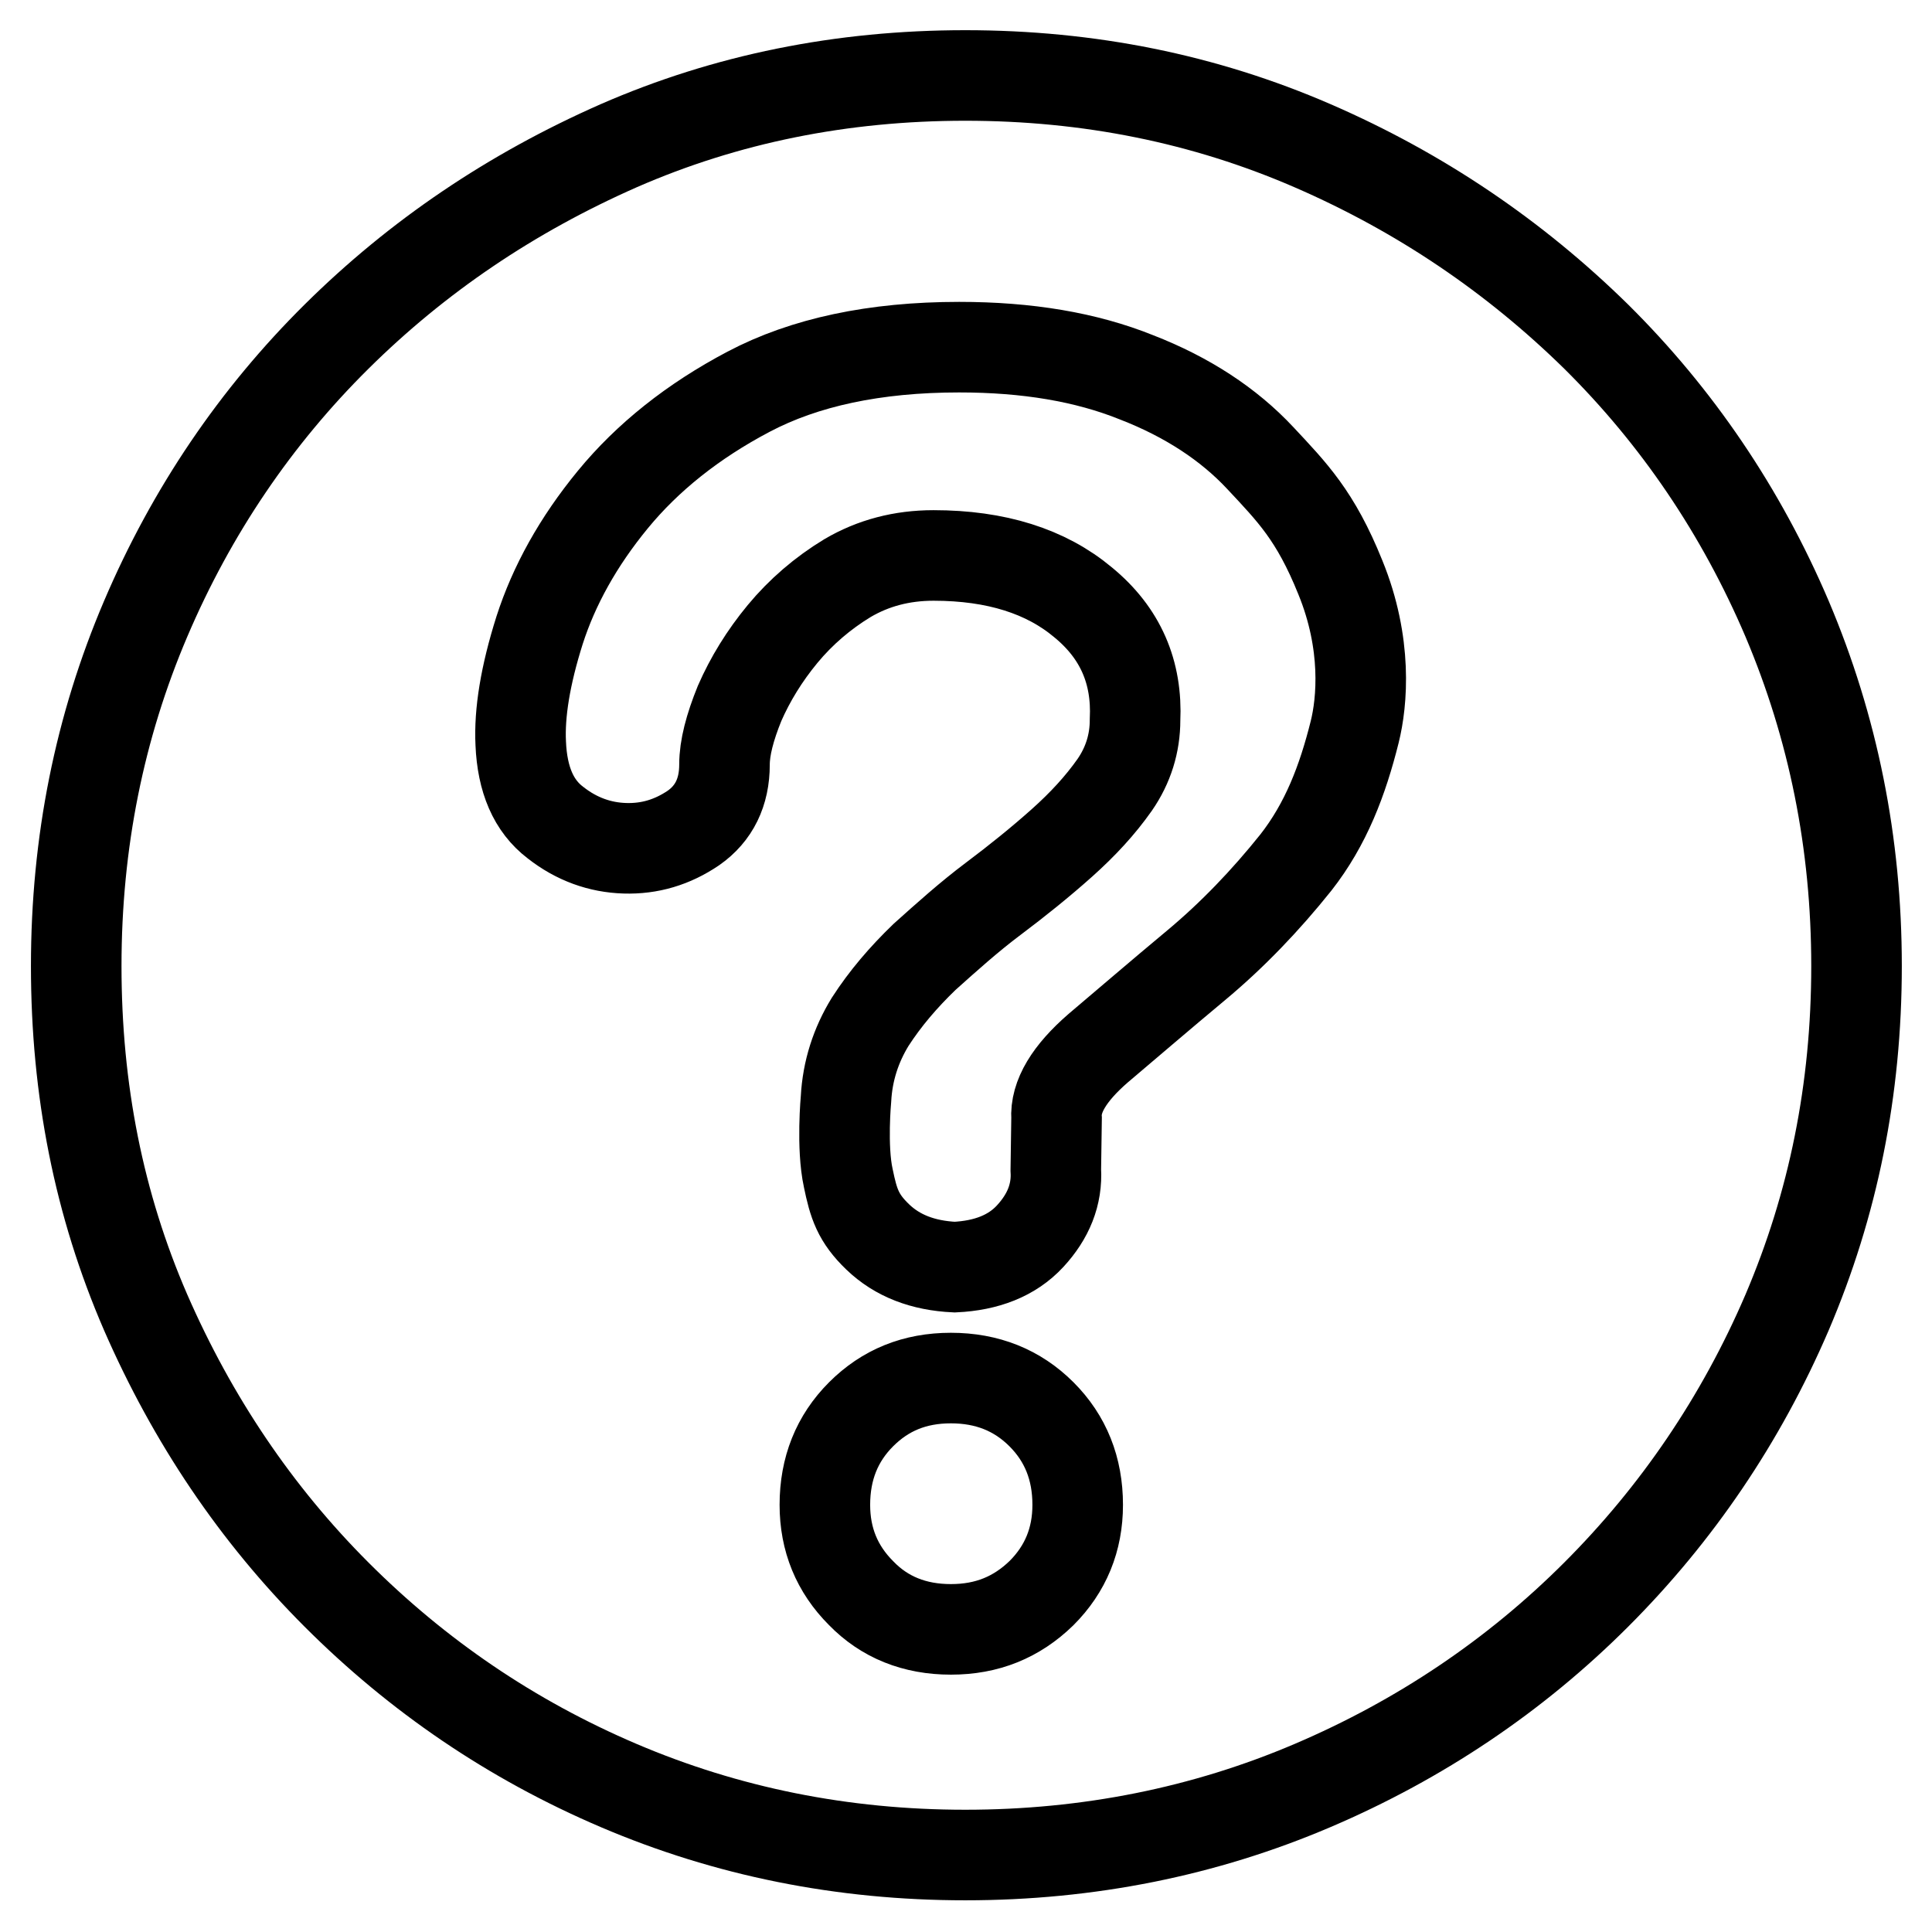 <?xml version="1.0" encoding="utf-8"?>
<!-- Svg Vector Icons : http://www.onlinewebfonts.com/icon -->
<!DOCTYPE svg PUBLIC "-//W3C//DTD SVG 1.1//EN" "http://www.w3.org/Graphics/SVG/1.1/DTD/svg11.dtd">
<svg version="1.1" xmlns="http://www.w3.org/2000/svg" xmlns:xlink="http://www.w3.org/1999/xlink" x="0px" y="0px" viewBox="0 0 256 256" enable-background="new 0 0 256 256" xml:space="preserve">
<g><g><path stroke-width="12" fill-opacity="0" stroke="#000000"  d="M127.9,10c16.4,0,31.7,3.1,46,9.3c14.3,6.2,26.8,14.7,37.6,25.3c10.7,10.6,19.2,23.1,25.3,37.4c6.1,14.4,9.2,29.7,9.2,46c0,16.4-3.1,31.6-9.2,45.9c-6.1,14.2-14.6,26.7-25.3,37.4c-10.7,10.7-23.3,19.2-37.6,25.3c-14.3,6.1-29.7,9.2-46,9.2s-31.6-3.1-45.9-9.2s-26.7-14.6-37.4-25.3c-10.7-10.7-19.1-23.2-25.3-37.4c-6.2-14.3-9.2-29.5-9.2-45.9s3.1-31.7,9.2-46c6.1-14.3,14.6-26.8,25.3-37.4C55.3,34,67.7,25.6,82,19.3C96.2,13.1,111.5,10,127.9,10 M126,215.9c4.8,0,8.7-1.6,12-4.8c3.2-3.2,4.8-7.1,4.8-11.7c0-4.8-1.6-8.8-4.8-12s-7.2-4.8-12-4.8c-4.8,0-8.7,1.6-11.9,4.8c-3.2,3.2-4.8,7.2-4.8,12c0,4.6,1.6,8.5,4.8,11.7C117.2,214.3,121.2,215.9,126,215.9 M140,148.2c-0.2-2.9,1.7-6,5.5-9.3c3.9-3.3,8.2-7,13-11c4.8-4,9.2-8.6,13.2-13.6c4-5.1,6.2-10.9,7.8-17.3c1-4,1.7-11.7-1.9-20.5c-3.3-8.2-6.4-11.3-10.6-15.8c-4.2-4.5-9.7-8.1-16.4-10.7c-6.7-2.7-14.5-4-23.5-4c-11.2,0-20.5,2-27.9,5.9c-7.4,3.9-13.4,8.7-18,14.3c-4.6,5.6-7.8,11.4-9.7,17.3c-1.9,6-2.7,11-2.5,15c0.2,4.8,1.7,8.3,4.6,10.5c2.8,2.2,5.9,3.3,9.2,3.4c3.3,0.1,6.3-0.8,9.1-2.7c2.7-1.9,4.1-4.7,4.1-8.4c0-2.2,0.7-4.9,2-8.1c1.4-3.2,3.3-6.3,5.7-9.2c2.4-2.9,5.3-5.4,8.6-7.4c3.4-2,7.2-3,11.4-3c8.3,0,14.9,2.1,19.8,6.2c5,4.1,7.2,9.3,6.9,15.6c0,3.1-0.9,6-2.7,8.6c-1.9,2.7-4.2,5.2-7,7.7s-5.9,5-9.1,7.4s-6.2,5.1-9.1,7.7c-2.8,2.7-5.2,5.5-7.2,8.6c-1.9,3.1-3,6.5-3.2,10.2c0,0-0.6,6.4,0.3,10.5c0.7,3.4,1.3,5.3,3.9,7.8c2.6,2.5,6,3.8,10.2,4c4.2-0.2,7.6-1.5,10-4.1s3.6-5.5,3.4-8.8L140,148.2L140,148.2L140,148.2z"/></g></g>
</svg>